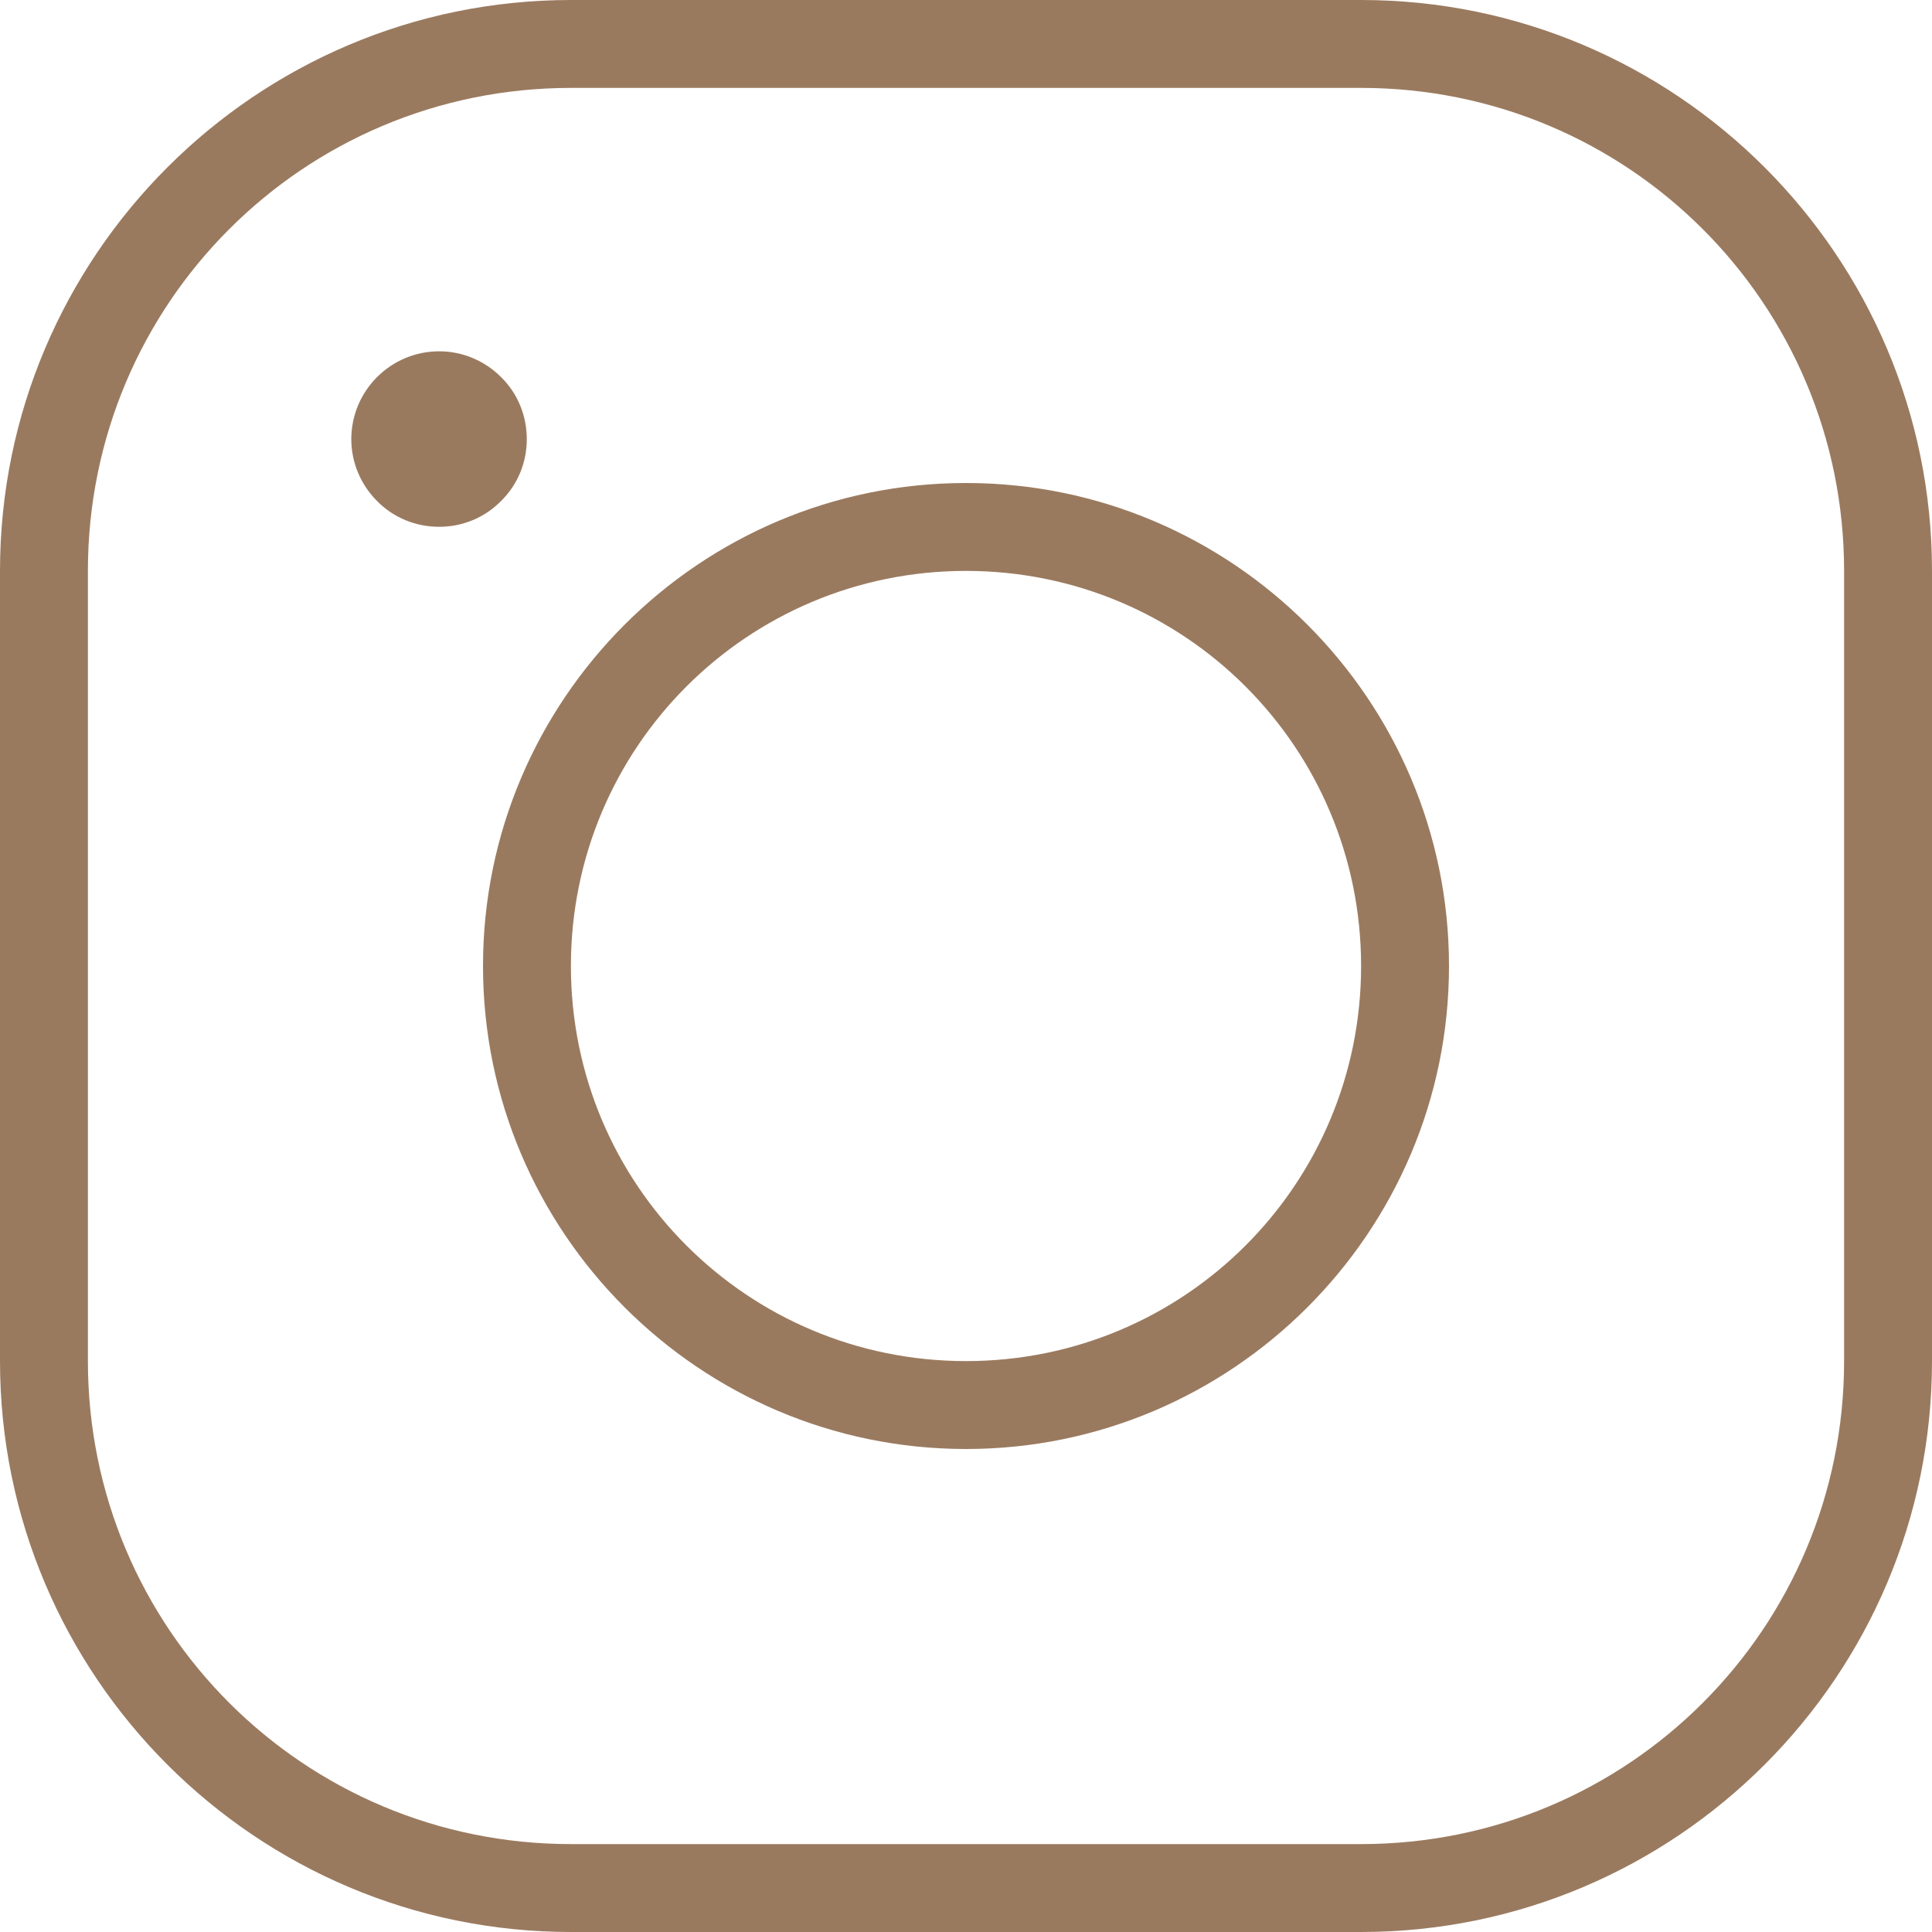<svg width="6" height="6" viewBox="0 0 6 6" fill="none" xmlns="http://www.w3.org/2000/svg">
<path id="Vector" d="M0 4.227C0 5.205 0.795 6 1.773 6L4.227 6C5.205 6 6 5.205 6 4.227L6 1.773C6 0.795 5.205 0 4.227 0L1.773 0C0.795 0 0 0.795 0 1.773L0 4.227ZM0.273 4.227L0.273 1.773C0.273 0.943 0.943 0.273 1.773 0.273L4.227 0.273C5.057 0.273 5.727 0.943 5.727 1.773L5.727 4.227C5.727 5.057 5.057 5.727 4.227 5.727L1.773 5.727C0.943 5.727 0.273 5.057 0.273 4.227ZM1.091 1.364C1.091 1.436 1.12 1.505 1.171 1.556C1.222 1.608 1.291 1.636 1.364 1.636C1.436 1.636 1.505 1.608 1.556 1.556C1.608 1.505 1.636 1.436 1.636 1.364C1.636 1.291 1.608 1.222 1.556 1.171C1.505 1.12 1.436 1.091 1.364 1.091C1.291 1.091 1.222 1.12 1.171 1.171C1.12 1.222 1.091 1.291 1.091 1.364ZM1.5 3C1.5 3.827 2.173 4.5 3 4.5C3.827 4.5 4.5 3.827 4.5 3C4.5 2.173 3.827 1.5 3 1.5C2.173 1.5 1.5 2.173 1.5 3ZM1.773 3C1.773 2.321 2.321 1.773 3 1.773C3.679 1.773 4.227 2.321 4.227 3C4.227 3.679 3.679 4.227 3 4.227C2.321 4.227 1.773 3.679 1.773 3Z" fill="#9A7A5F"/>
</svg>
